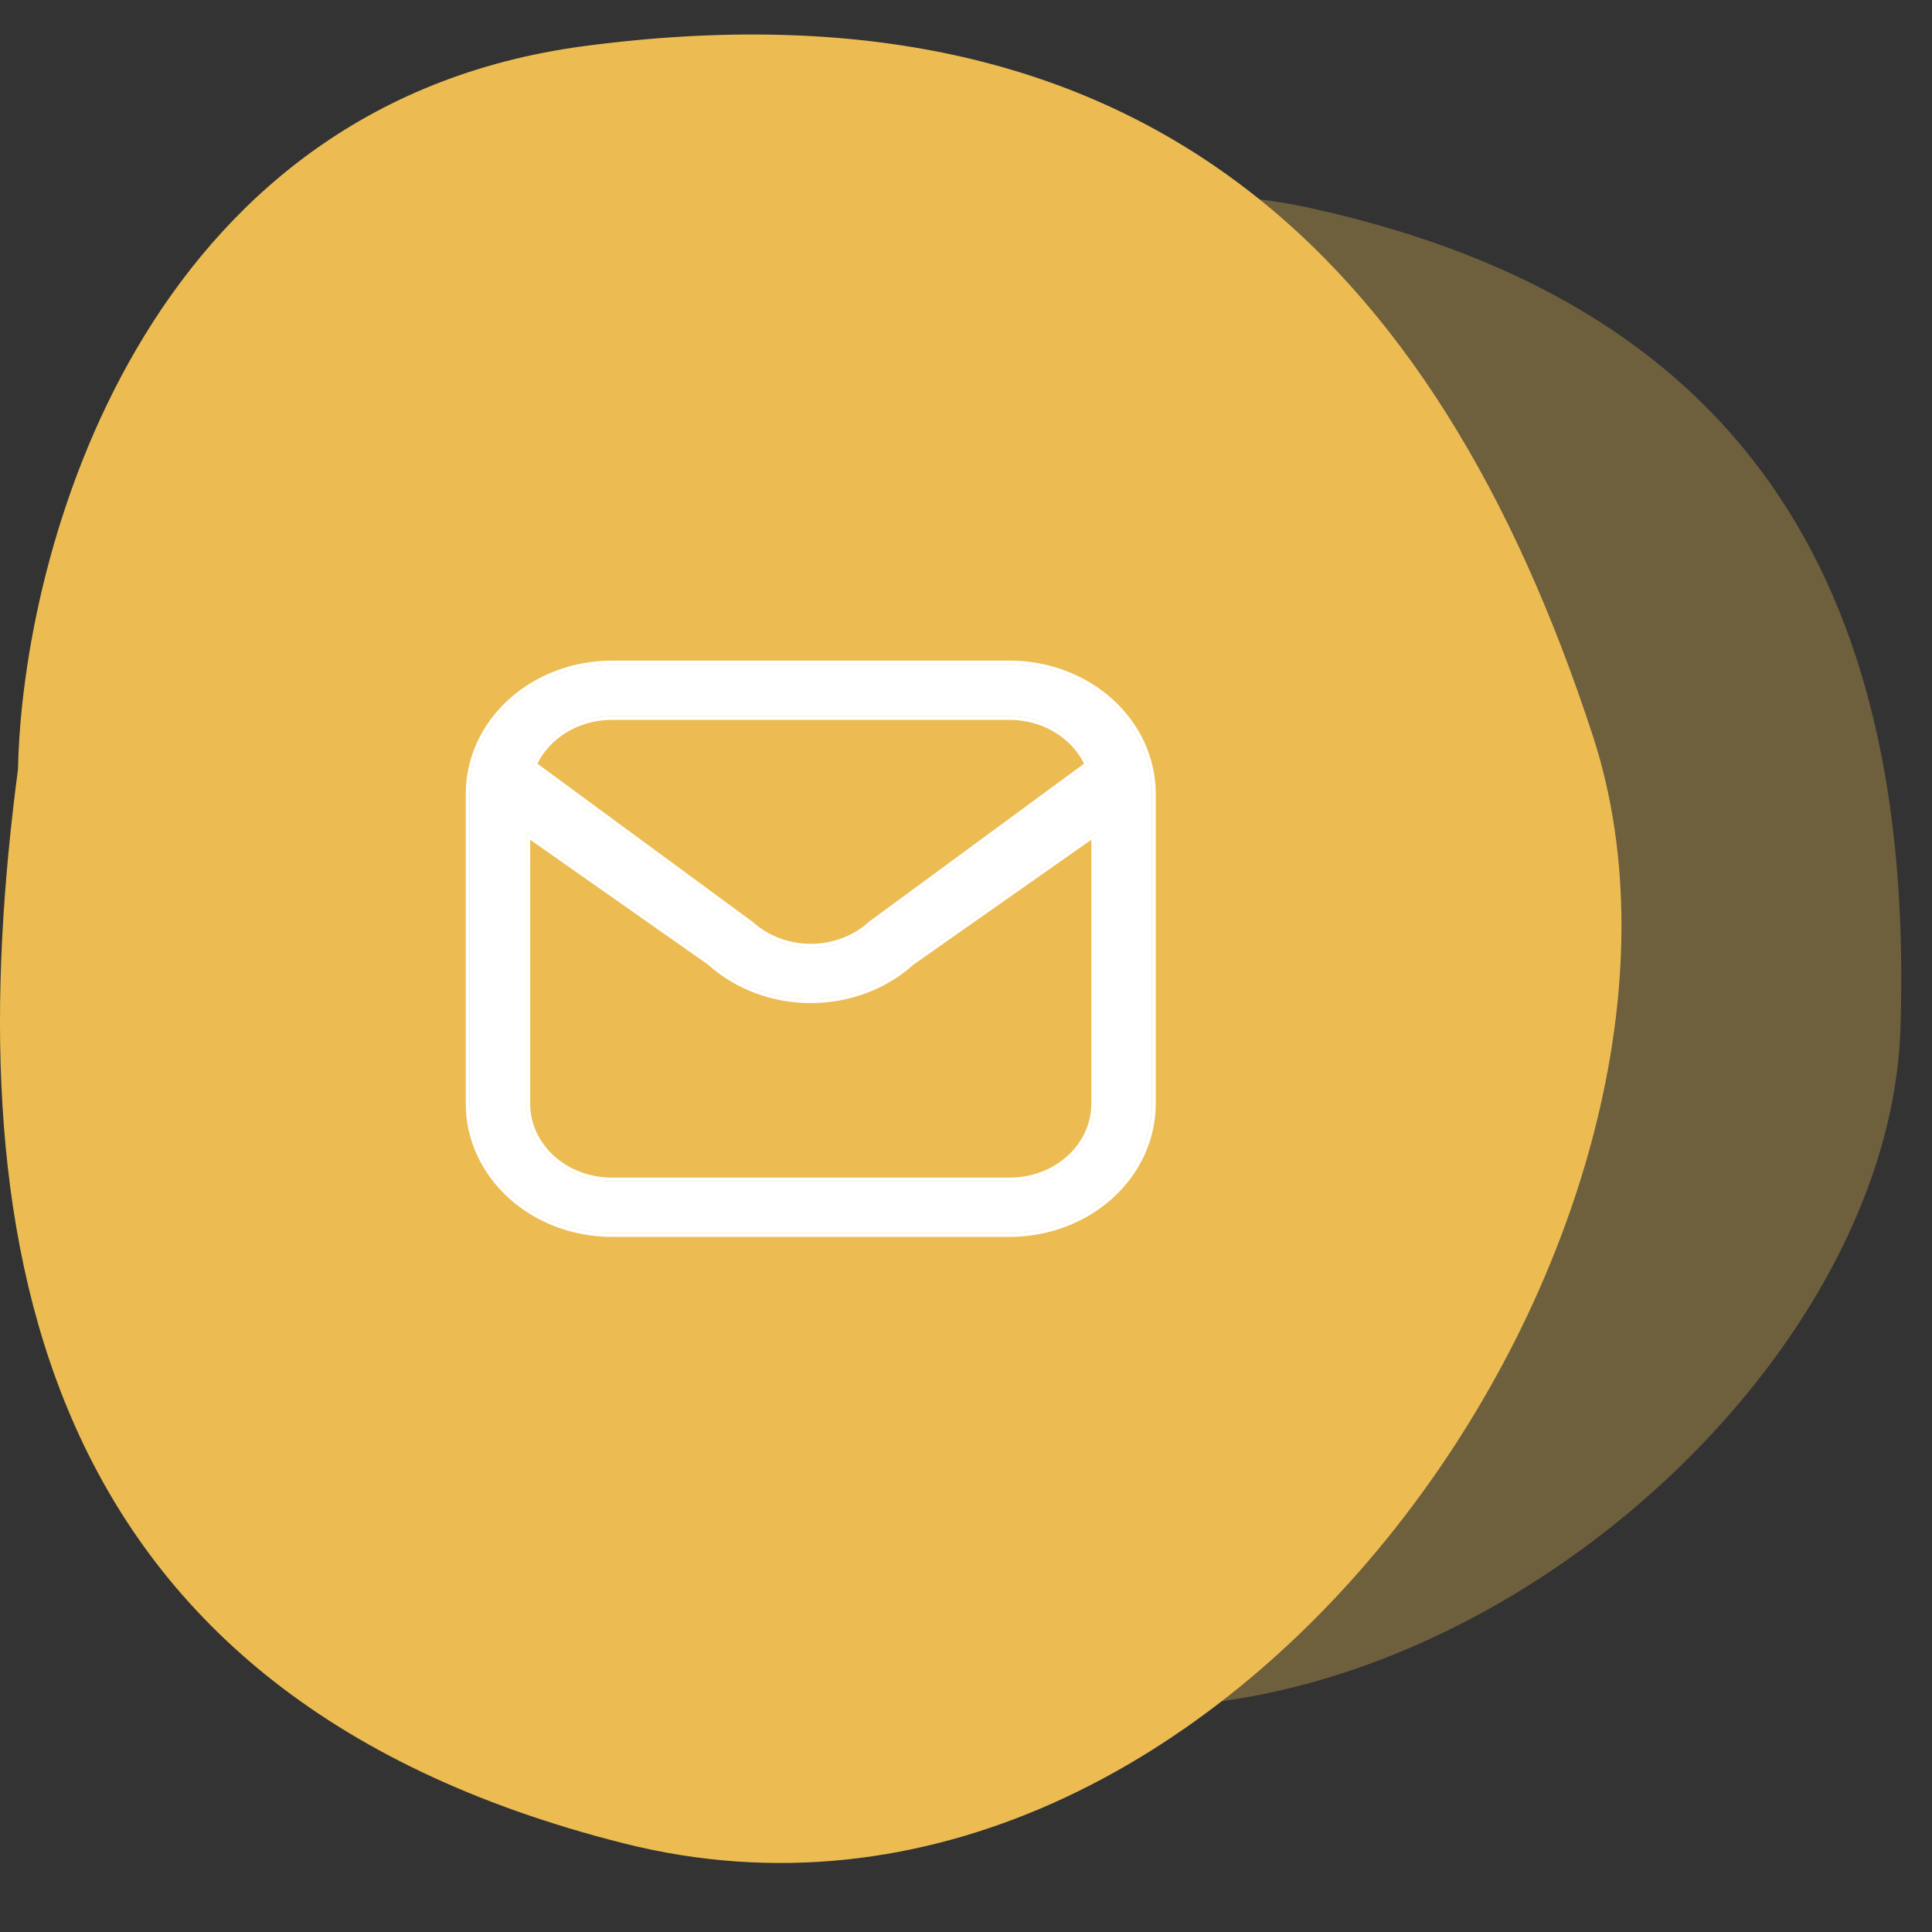 <svg width="56" height="56" viewBox="0 0 56 56" fill="none" xmlns="http://www.w3.org/2000/svg">
<rect x="0" y="0" width="56" height="56" fill="#333333" stroke="none"/>
<path opacity="0.32" d="M38.019 6.038C27.569 3.734 21.217 12.845 19.347 17.689C14.325 27.362 11.812 38.453 24.218 46.843C36.624 55.233 54.691 42.011 55.086 29.813C55.482 17.616 51.081 8.919 38.019 6.038Z" fill="#ECBC52"/>
<path d="M16.948 1.334C4.113 3.026 0.65 16.009 0.522 22.289C-1.196 35.362 0.522 49.012 18.094 53.434C35.665 57.855 50.753 35.362 46.169 21.328C41.586 7.294 32.991 -0.781 16.948 1.334Z" fill="#ECBC52"/>
<path d="M29.269 19.258H17.731C16.638 19.259 15.591 19.654 14.818 20.357C14.046 21.059 13.611 22.011 13.61 23.004V31.995C13.611 32.989 14.046 33.941 14.818 34.643C15.591 35.345 16.638 35.74 17.731 35.742H29.269C30.362 35.74 31.409 35.345 32.182 34.643C32.954 33.941 33.389 32.989 33.39 31.995V23.004C33.389 22.011 32.954 21.059 32.182 20.357C31.409 19.654 30.362 19.259 29.269 19.258ZM17.731 20.757H29.269C29.763 20.758 30.245 20.893 30.653 21.145C31.061 21.396 31.377 21.754 31.561 22.17L25.249 26.81C24.784 27.231 24.156 27.467 23.5 27.467C22.844 27.467 22.216 27.231 21.751 26.81L15.44 22.17C15.623 21.754 15.939 21.396 16.347 21.145C16.755 20.893 17.237 20.758 17.731 20.757ZM29.269 34.243H17.731C17.075 34.243 16.446 34.006 15.982 33.585C15.519 33.163 15.258 32.592 15.258 31.995V24.128L20.586 27.869C21.359 28.571 22.407 28.965 23.5 28.965C24.593 28.965 25.641 28.571 26.414 27.869L31.742 24.128V31.995C31.742 32.592 31.481 33.163 31.018 33.585C30.554 34.006 29.925 34.243 29.269 34.243Z" fill="white"/>
<path fill-rule="evenodd" clip-rule="evenodd" d="M29.269 19.148C30.388 19.149 31.462 19.554 32.256 20.275C33.05 20.997 33.499 21.978 33.5 23.004V31.995C33.499 33.021 33.05 34.002 32.256 34.724C31.462 35.446 30.388 35.85 29.269 35.852H17.731C16.612 35.85 15.538 35.446 14.744 34.724C13.95 34.002 13.501 33.021 13.5 31.995L13.5 23.004C13.501 21.979 13.95 20.997 14.744 20.275C15.538 19.554 16.612 19.149 17.731 19.148L29.269 19.148ZM25.249 26.81L31.561 22.17C31.377 21.754 31.061 21.396 30.653 21.145C30.245 20.893 29.763 20.758 29.269 20.757H17.731C17.237 20.758 16.755 20.893 16.347 21.145C15.939 21.396 15.623 21.754 15.44 22.17L21.751 26.81C22.216 27.231 22.844 27.467 23.5 27.467C24.156 27.467 24.784 27.231 25.249 26.81ZM15.577 22.135L21.825 26.728C22.268 27.13 22.87 27.357 23.5 27.357C24.13 27.357 24.732 27.13 25.175 26.729L25.183 26.721L31.423 22.135C31.245 21.774 30.959 21.463 30.595 21.238C30.205 20.997 29.743 20.867 29.269 20.866H17.731C17.257 20.867 16.795 20.997 16.405 21.238C16.041 21.463 15.755 21.774 15.577 22.135ZM13.61 23.004C13.611 22.011 14.046 21.059 14.818 20.357C15.591 19.654 16.638 19.259 17.731 19.258H29.269C30.362 19.259 31.409 19.654 32.182 20.357C32.954 21.059 33.389 22.011 33.39 23.004V31.995C33.389 32.989 32.954 33.941 32.182 34.643C31.409 35.345 30.362 35.74 29.269 35.742H17.731C16.638 35.74 15.591 35.345 14.818 34.643C14.046 33.941 13.611 32.989 13.61 31.995V23.004ZM16.056 33.503C16.499 33.906 17.101 34.133 17.731 34.133H29.269C29.899 34.133 30.501 33.906 30.944 33.503C31.386 33.102 31.632 32.559 31.632 31.995V24.34L26.483 27.956C25.689 28.673 24.616 29.075 23.5 29.075C22.384 29.075 21.311 28.673 20.517 27.956L15.368 24.34V31.995C15.368 32.559 15.614 33.102 16.056 33.503ZM15.258 24.128L20.586 27.869C21.359 28.571 22.407 28.965 23.5 28.965C24.593 28.965 25.641 28.571 26.414 27.869L31.742 24.128V31.995C31.742 32.592 31.481 33.163 31.018 33.585C30.554 34.006 29.925 34.243 29.269 34.243H17.731C17.075 34.243 16.446 34.006 15.982 33.585C15.519 33.163 15.258 32.592 15.258 31.995V24.128Z" fill="white"/>
</svg>
